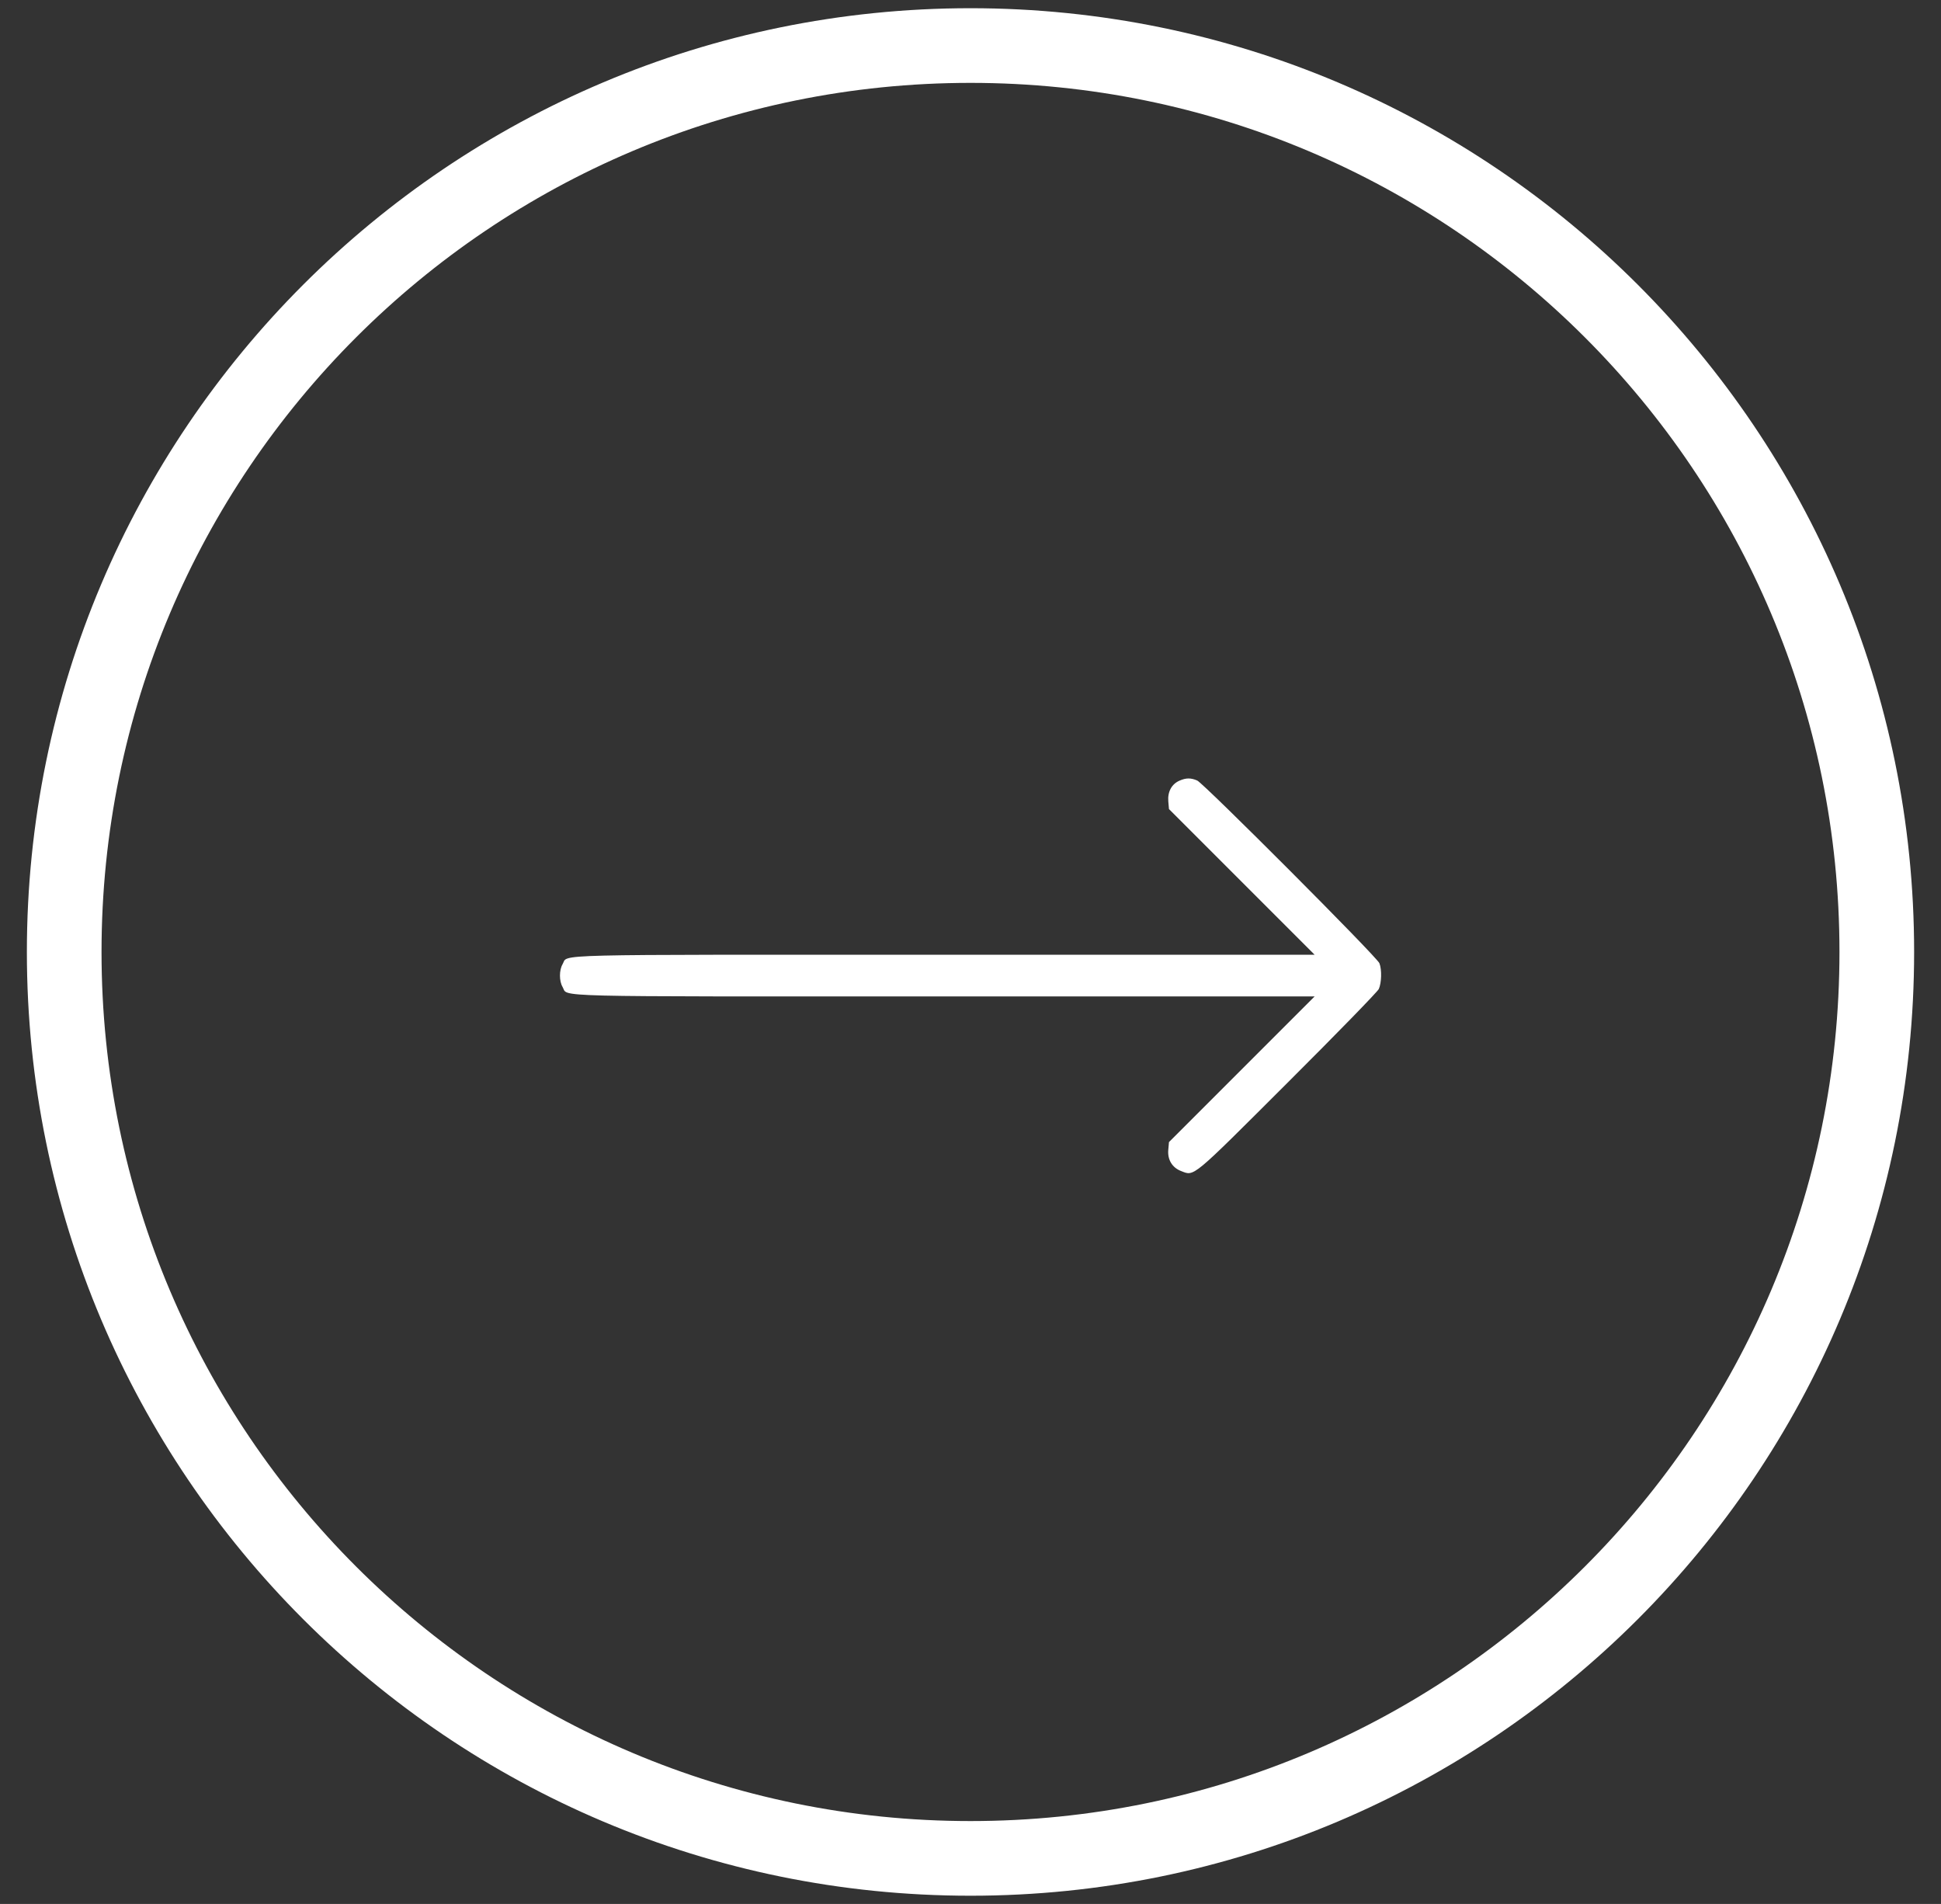 <svg width="52" height="51" viewBox="0 0 52 51" fill="none" xmlns="http://www.w3.org/2000/svg">
<rect x="0" y="0" width="52" height="51" fill="#333333" stroke="none"/>
<path d="M50.28 25.5C50.28 38.909 39.409 49.78 26 49.78C12.591 49.78 1.72 38.909 1.72 25.5C1.72 12.091 12.591 1.22 26 1.22C39.409 1.22 50.28 12.091 50.28 25.5Z" stroke="white" stroke-width="2"/>
<path d="M31.6 20.911C31.39 21.001 31.278 21.208 31.299 21.465L31.317 21.672L33.268 23.623L35.219 25.574H25.317C14.445 25.574 15.236 25.552 15.072 25.827C14.978 25.986 14.978 26.279 15.072 26.438C15.236 26.713 14.445 26.691 25.317 26.691H35.219L33.268 28.642L31.317 30.593L31.299 30.799C31.274 31.062 31.403 31.276 31.639 31.367C32.004 31.509 31.897 31.594 34.497 28.999C35.803 27.697 36.903 26.567 36.938 26.493C37.011 26.334 37.024 25.978 36.955 25.802C36.895 25.638 32.249 20.984 32.073 20.907C31.901 20.834 31.776 20.834 31.6 20.911Z" fill="white"/>
</svg>
